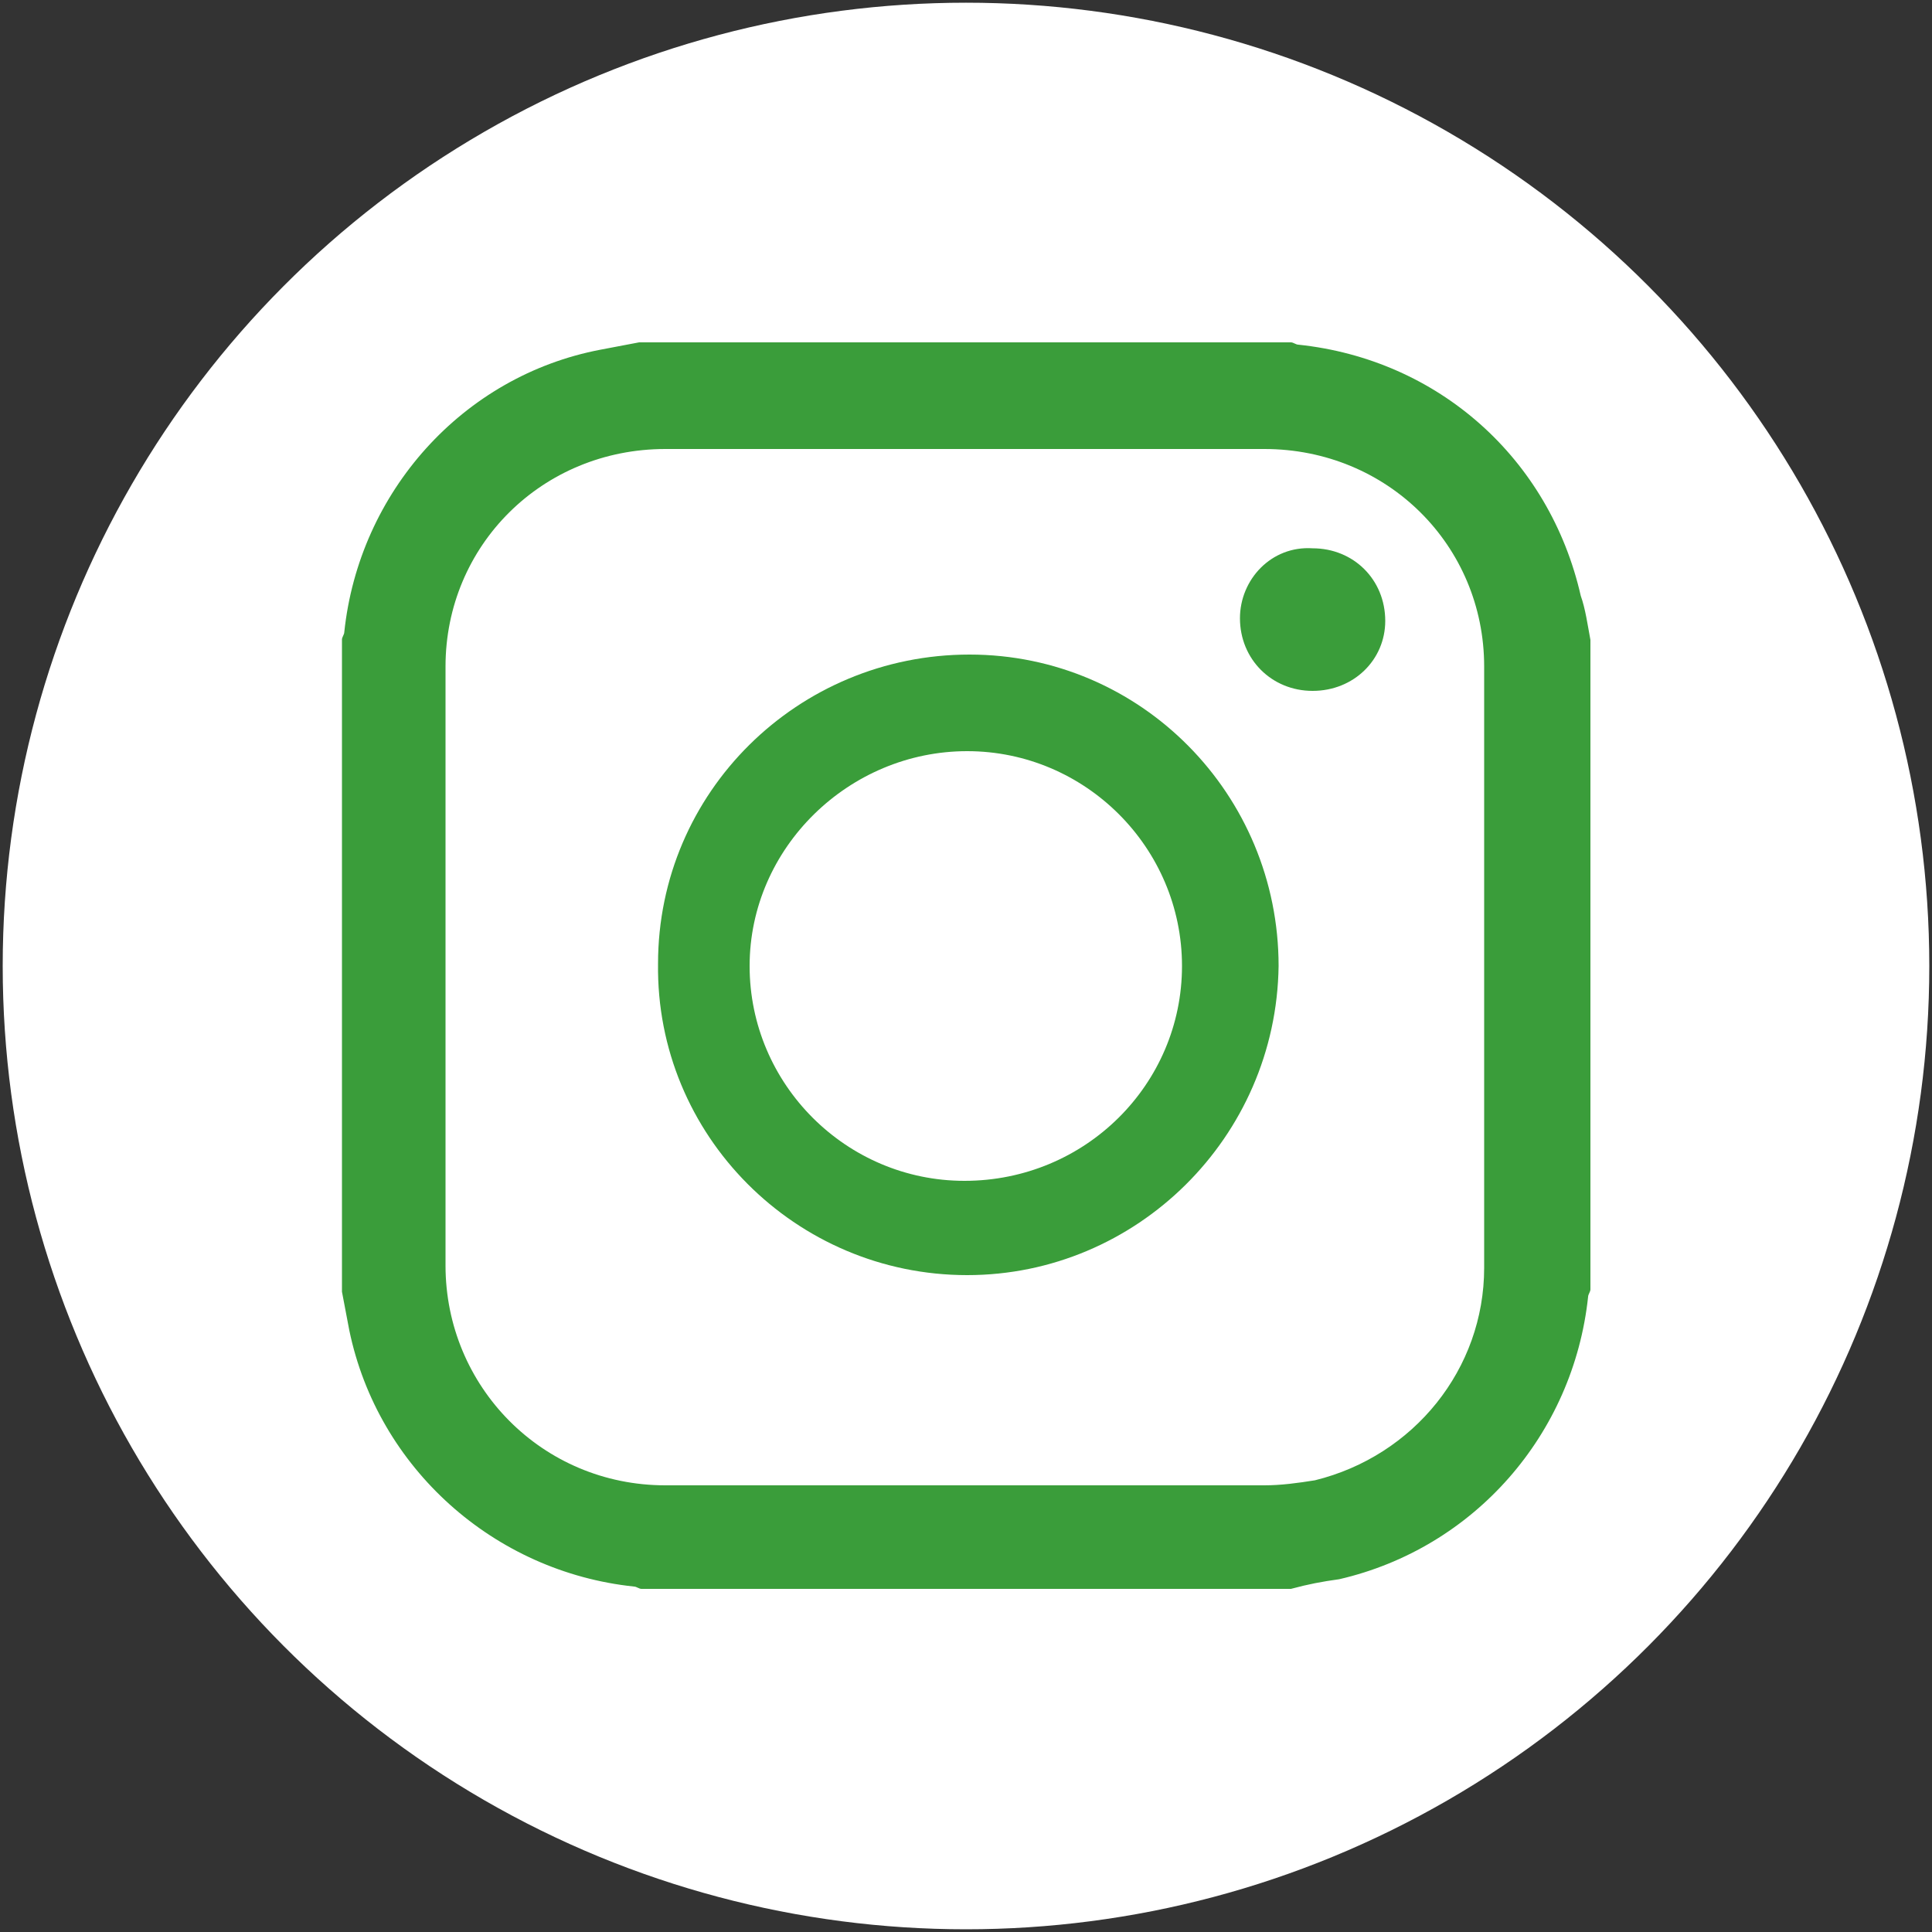 <?xml version="1.0" encoding="utf-8"?>
<!-- Generator: Adobe Illustrator 17.1.0, SVG Export Plug-In . SVG Version: 6.00 Build 0)  -->
<!DOCTYPE svg PUBLIC "-//W3C//DTD SVG 1.1//EN" "http://www.w3.org/Graphics/SVG/1.1/DTD/svg11.dtd">
<svg version="1.1" id="Layer_1" xmlns="http://www.w3.org/2000/svg" xmlns:xlink="http://www.w3.org/1999/xlink" x="0px" y="0px"
	 viewBox="0 0 500 500" enable-background="new 0 0 500 500" xml:space="preserve">
<rect x="0" y="0" width="500" height="500" fill="#333333" stroke="none"/>
<circle fill="#FFFFFF" cx="250" cy="250" r="249.3"/>
<g>
	<path fill="#3A9D3A" d="M411.6,165.6c0,56.3,0,111.9,0,168.1c0,0.6-0.6,1.3-0.6,1.9c-3.8,35.6-29.4,65-64.4,73.1
		c-4.4,0.6-8.1,1.3-12.5,2.5c-56.3,0-111.9,0-168.1,0c-0.6,0-1.3-0.6-1.9-0.6c-36.2-3.8-66.3-30.6-73.7-66.3
		c-0.6-3.1-1.3-6.9-1.9-10c0-56.3,0-112.5,0-168.8c0-0.6,0.6-1.3,0.6-1.9c3.8-36.2,30.6-66.3,66.3-73.1c3.1-0.6,6.9-1.3,10-1.9
		c56.3,0,112.5,0,168.7,0c0.6,0,1.3,0.6,1.9,0.6c36.2,3.8,65,29.4,73.1,65C410.3,157.5,410.9,161.9,411.6,165.6z M384.1,250
		c0-25.6,0-51.9,0-77.5c0-31.3-25-56.3-56.9-56.3c-51.9,0-103.1,0-155,0c-31.9,0-56.9,25-56.9,56.3c0,51.9,0,103.1,0,155
		c0,31.3,25,56.9,56.9,56.9c51.9,0,103.1,0,155,0c4.4,0,8.7-0.6,13.1-1.3c25.6-6.3,43.8-28.8,43.8-55
		C384.1,301.9,384.1,275.6,384.1,250z"/>
	<path fill="#3A9D3A" d="M250.3,330c-44.4,0-80.6-36.2-80-80.6c0-44.4,36.2-80,80.6-80s80,36.2,80,80.6
		C330.3,294.4,294.1,330,250.3,330z M305.9,250c0-30.6-25-55.6-55.6-55.6s-56.3,25-56.3,55.6s25,55.6,55.6,55.6
		C280.9,305.6,305.9,280.6,305.9,250z"/>
	<path fill="#3A9D3A" d="M320.9,160c0-10,8.1-18.8,18.8-18.1c10.6,0,18.8,8.1,18.8,18.8c0,10-8.1,18.1-18.8,18.1
		C329.1,178.8,320.9,170.6,320.9,160z"/>
</g>
</svg>
